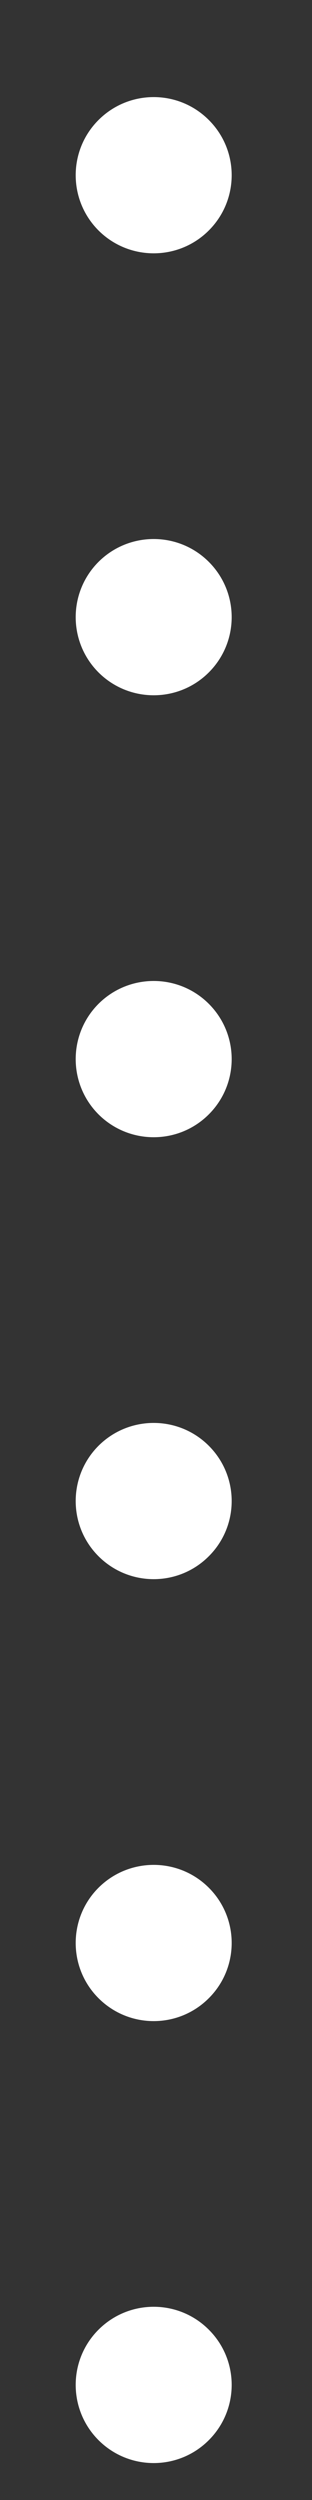 <svg width="4" height="32" viewBox="0 0 4 32" fill="none" xmlns="http://www.w3.org/2000/svg">
    <rect x="0" y="0" width="4" height="32" fill="#333333" stroke="none"/>
    <path d="M2.677 31.234C3.068 30.843 3.068 30.21 2.677 29.82C2.287 29.429 1.654 29.429 1.263 29.82C0.873 30.21 0.873 30.843 1.263 31.234C1.654 31.625 2.287 31.625 2.677 31.234Z" fill="white" />
    <path d="M2.677 25.577C3.068 25.187 3.068 24.553 2.677 24.163C2.287 23.773 1.654 23.773 1.263 24.163C0.873 24.553 0.873 25.187 1.263 25.577C1.654 25.968 2.287 25.968 2.677 25.577Z" fill="white" />
    <path d="M2.677 19.92C3.068 19.53 3.068 18.897 2.677 18.506C2.287 18.116 1.654 18.116 1.263 18.506C0.873 18.897 0.873 19.53 1.263 19.92C1.654 20.311 2.287 20.311 2.677 19.92Z" fill="white" />
    <path d="M2.677 14.264C3.068 13.873 3.068 13.24 2.677 12.849C2.287 12.459 1.654 12.459 1.263 12.849C0.873 13.24 0.873 13.873 1.263 14.264C1.654 14.654 2.287 14.654 2.677 14.264Z" fill="white" />
    <path d="M2.677 8.607C3.068 8.216 3.068 7.583 2.677 7.192C2.287 6.802 1.654 6.802 1.263 7.192C0.873 7.583 0.873 8.216 1.263 8.607C1.654 8.997 2.287 8.997 2.677 8.607Z" fill="white" />
    <path d="M2.677 2.95C3.068 2.559 3.068 1.926 2.677 1.536C2.287 1.145 1.654 1.145 1.263 1.536C0.873 1.926 0.873 2.559 1.263 2.95C1.654 3.34 2.287 3.34 2.677 2.95Z" fill="white" />
</svg>
